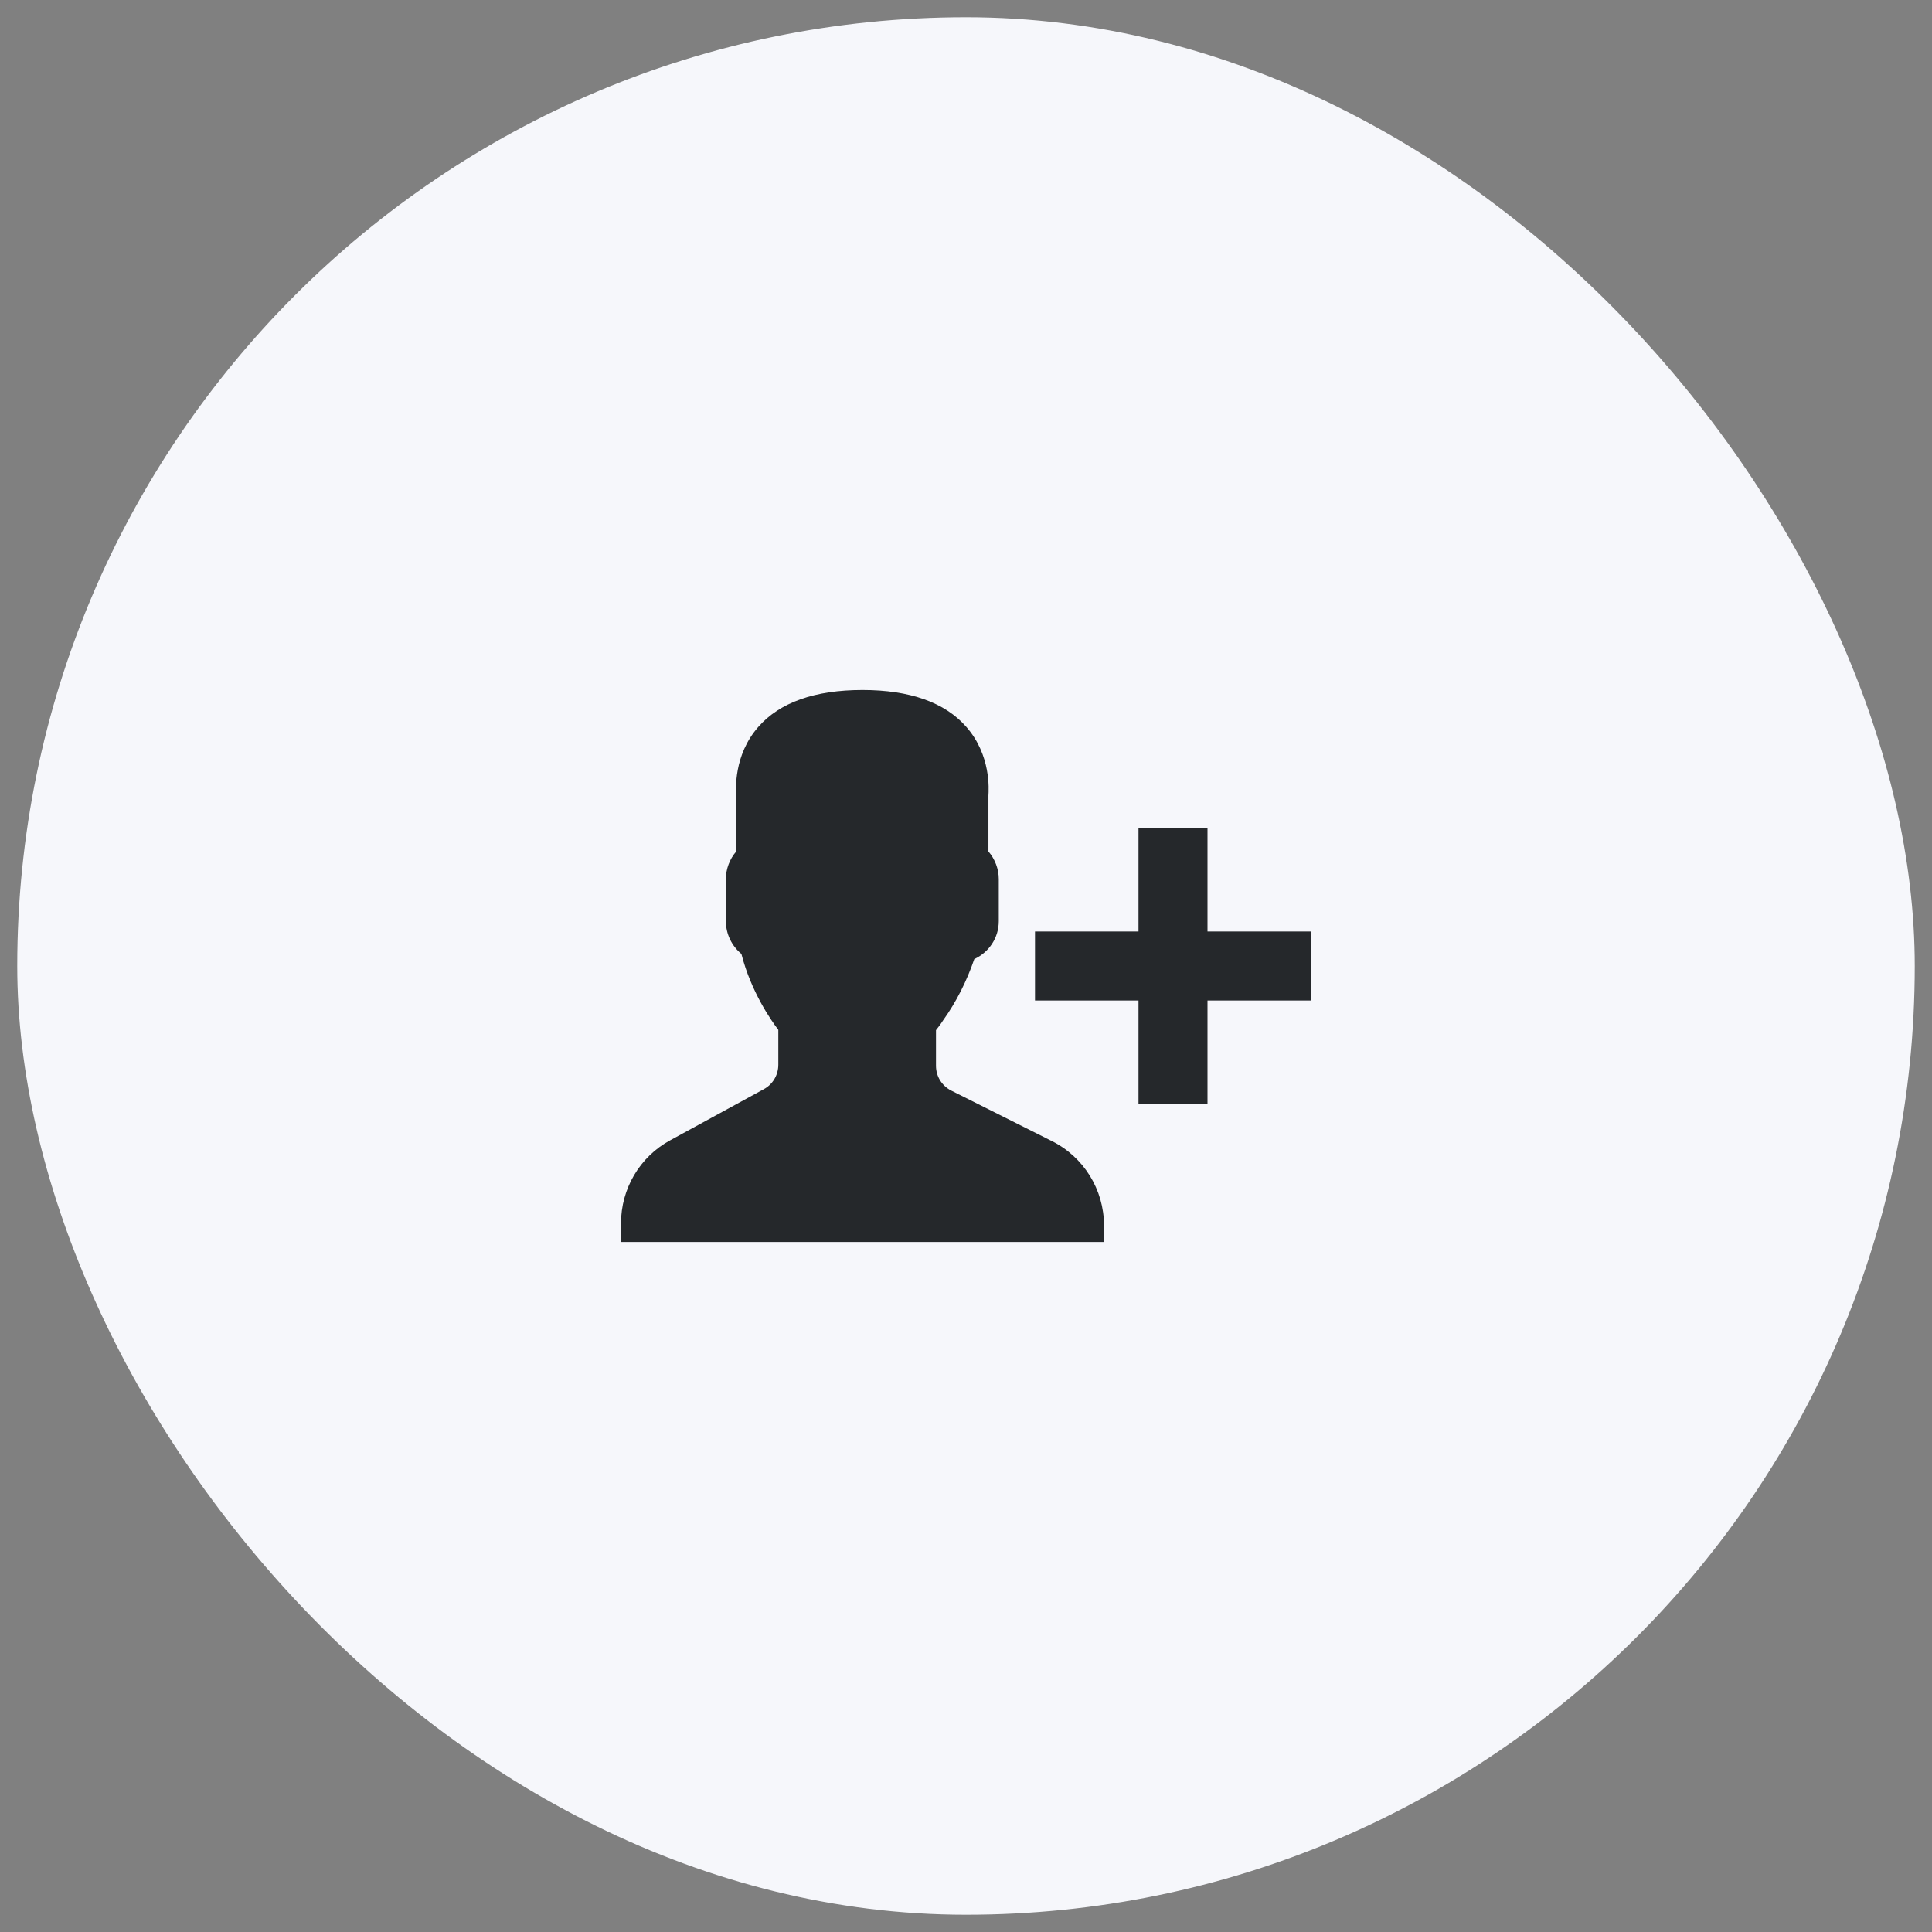 <?xml version="1.0" encoding="UTF-8"?> <svg xmlns="http://www.w3.org/2000/svg" xmlns:xlink="http://www.w3.org/1999/xlink" width="56" height="56" viewBox="0 0 56 56" fill="none"><rect x="0" y="0" width="56" height="56" fill="#808080" stroke="none"/><desc> Created with Pixso. </desc><defs></defs><rect id="Увеличение числа участников торгов" rx="27.5" width="55" height="55" transform="translate(0.5 0.5)" fill="#F6F7FB" fill-opacity="1"></rect><path id="Union" d="M18 35.46L18 36L32 36L32 35.52C32 34.48 31.41 33.53 30.48 33.07L27.57 31.61C27.3 31.47 27.13 31.2 27.13 30.89L27.13 29.86C27.2 29.77 27.27 29.68 27.34 29.57C27.72 29.04 28.02 28.44 28.24 27.8C28.67 27.6 28.95 27.18 28.95 26.7L28.95 25.48C28.95 25.19 28.84 24.9 28.65 24.68L28.65 23.06C28.66 22.89 28.73 21.89 28.01 21.07C27.39 20.36 26.37 20 25 20C23.62 20 22.6 20.36 21.98 21.07C21.26 21.89 21.33 22.89 21.34 23.06L21.34 24.68C21.15 24.9 21.04 25.19 21.04 25.48L21.04 26.7C21.04 27.07 21.21 27.42 21.49 27.65C21.77 28.75 22.36 29.59 22.56 29.85L22.56 30.86C22.56 31.16 22.4 31.43 22.14 31.57L19.43 33.05C18.54 33.53 18 34.46 18 35.46Z" fill="#25282B" fill-opacity="1" fill-rule="evenodd"></path><path id="Vector 5" d="M33 27L33 24L35 24L35 27L38 27L38 29L35 29L35 32L33 32L33 29L30 29L30 27L33 27Z" fill="#25282B" fill-opacity="1" fill-rule="evenodd"></path></svg> 
